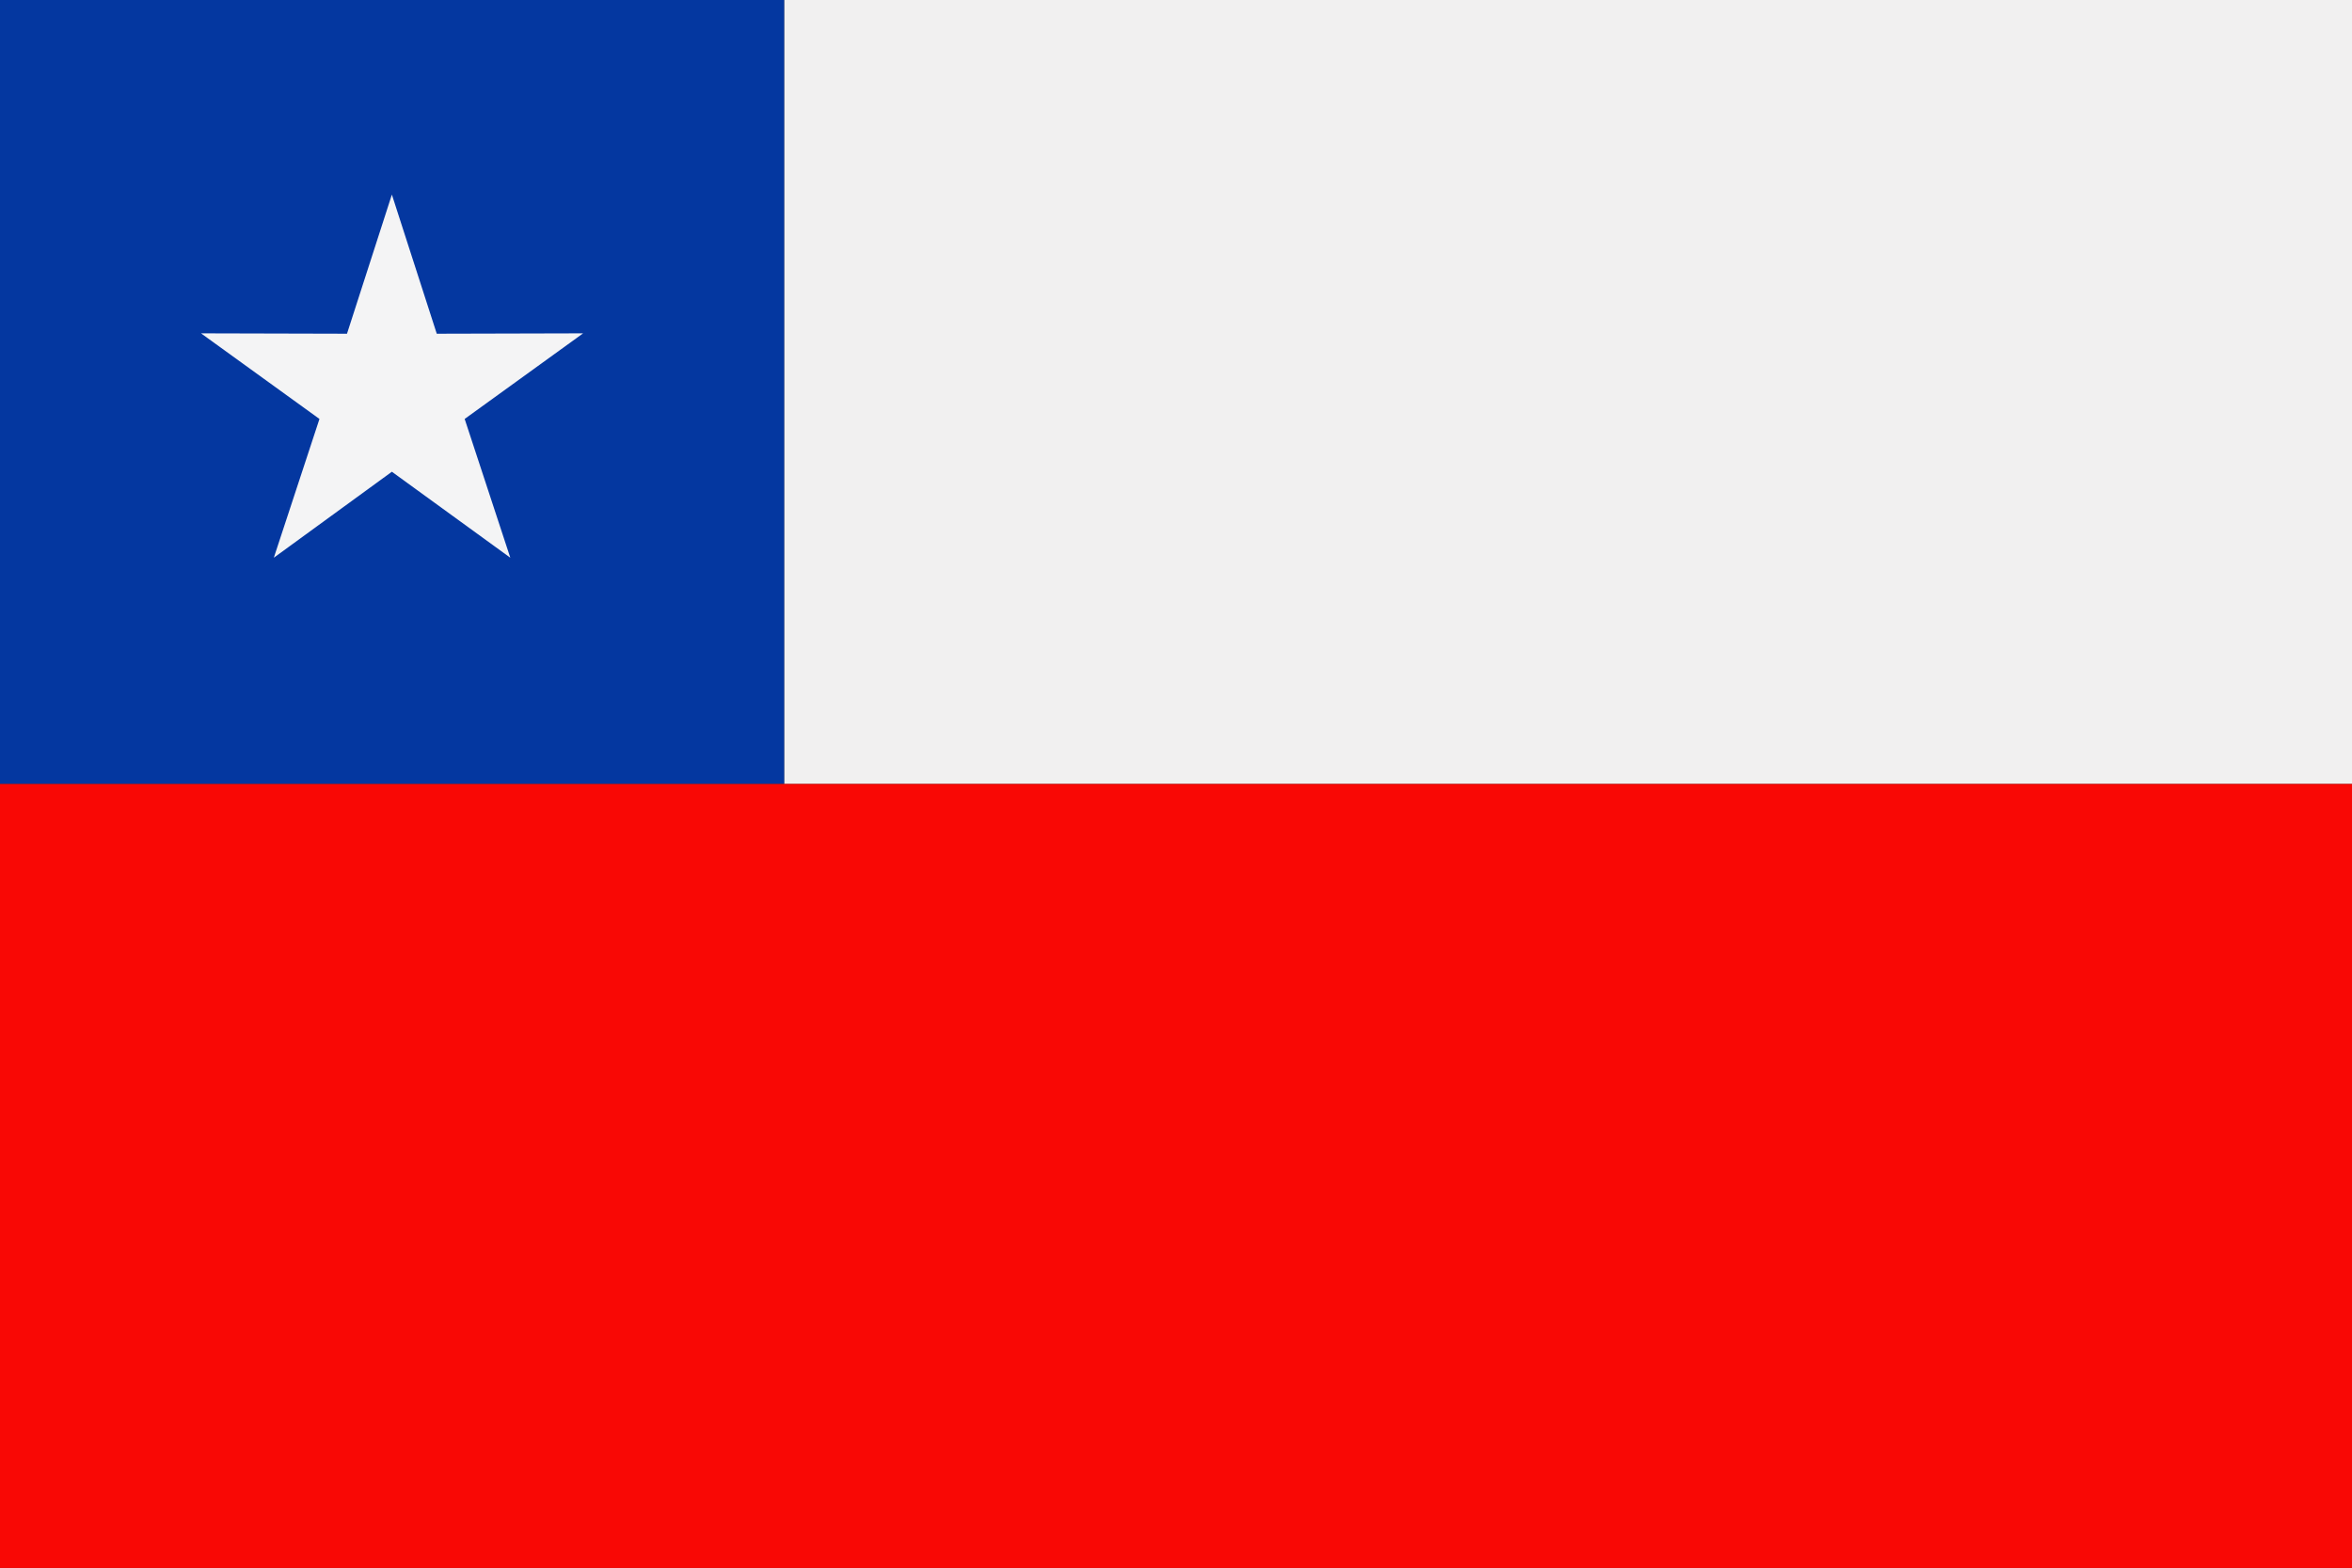 <svg xmlns="http://www.w3.org/2000/svg" width="62.36" height="41.58" viewBox="0 0 62.36 41.58">
  <rect x="0" y="0" width="62.36" height="41.58" fill="#333333" stroke="none"/>
  <defs>
    <style>
      .a2215399-7481-46ef-aad1-d87849546098 {
        fill: #f1f0f0;
      }

      .a8ef3d56-4d8a-4746-ae37-ee42d564eb0c {
        fill: #0437a0;
      }

      .ad236ded-7e63-4241-a574-9c49ac4d746f {
        fill: #f90805;
      }

      .a73f5ffd-9e2c-43a1-acb7-df064cf4ded5 {
        fill: #f4f4f5;
      }
    </style>
  </defs>
  <g id="ecfd1757-d8fd-426e-bc5d-0f1e31f1c303" data-name="Ebene 2">
    <g id="bf797a15-c8a6-4fd9-ba49-6302c05d7693" data-name="Layer 3">
      <g>
        <polygon class="a2215399-7481-46ef-aad1-d87849546098" points="62.36 20.79 62.36 0 20.79 0 20.79 20.79 62.36 20.79 62.36 20.79"/>
        <polygon class="a8ef3d56-4d8a-4746-ae37-ee42d564eb0c" points="20.79 20.79 20.79 0 0 0 0 20.79 20.79 20.79 20.79 20.79"/>
        <polygon class="ad236ded-7e63-4241-a574-9c49ac4d746f" points="0 41.58 62.36 41.58 62.36 20.79 0 20.79 0 41.58 0 41.58"/>
        <polygon class="a73f5ffd-9e2c-43a1-acb7-df064cf4ded5" points="10.39 5.16 11.58 8.85 15.46 8.84 12.32 11.11 13.53 14.79 10.39 12.51 7.26 14.79 8.47 11.11 5.33 8.84 9.2 8.85 10.39 5.16 10.39 5.16"/>
      </g>
    </g>
  </g>
</svg>
